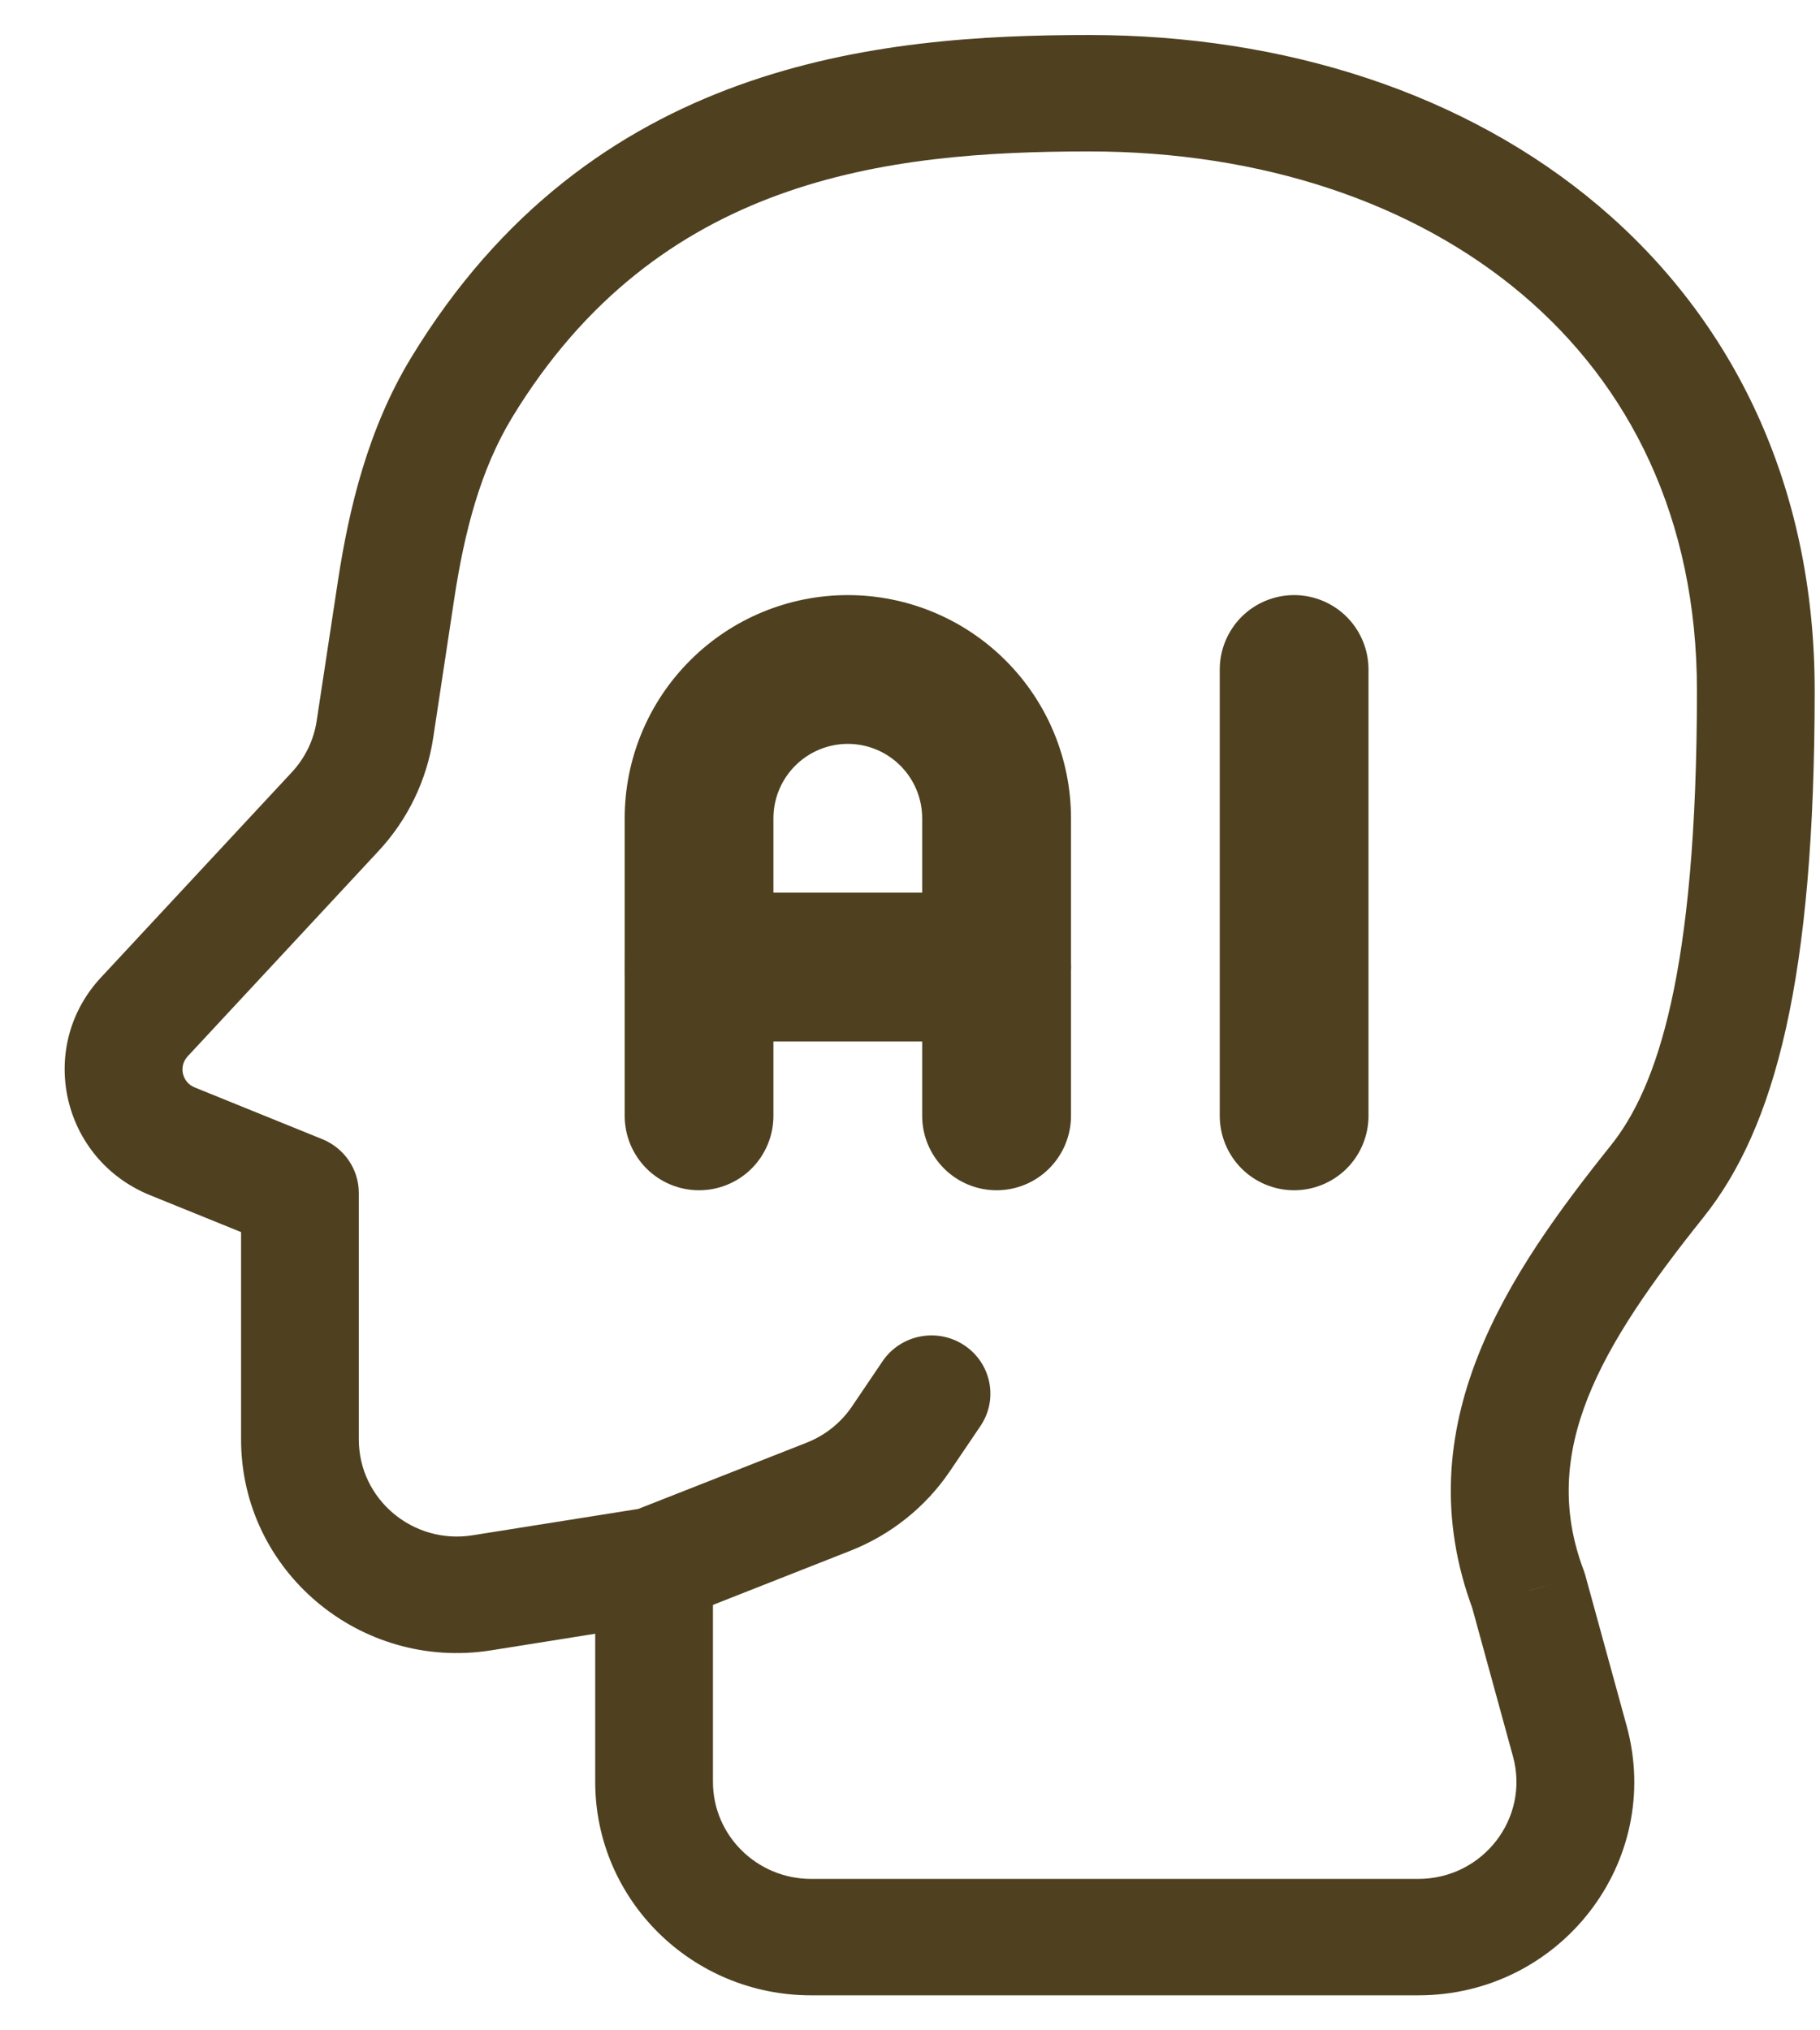<svg width="26" height="29" viewBox="0 0 26 29" fill="none" xmlns="http://www.w3.org/2000/svg">
<path d="M4.285 17.04H5.126C5.126 16.703 4.92 16.399 4.604 16.271L4.285 17.04ZM14.006 20.369C14.265 19.987 14.161 19.47 13.775 19.215C13.389 18.959 12.867 19.062 12.608 19.443L14.006 20.369ZM21.836 22.72L22.648 22.503C22.641 22.478 22.633 22.453 22.624 22.429L21.836 22.72ZM24.242 9.864C24.242 13.923 23.663 15.546 23.013 16.359L24.333 17.39C25.361 16.105 25.924 13.975 25.924 9.864H24.242ZM15.56 2.163C18.026 2.163 20.202 2.898 21.747 4.206C23.277 5.501 24.242 7.4 24.242 9.864H25.924C25.924 6.93 24.756 4.564 22.84 2.942C20.939 1.333 18.353 0.5 15.56 0.5V2.163ZM2.681 15.088L5.408 12.155L4.17 11.029L1.442 13.962L2.681 15.088ZM4.604 16.271L2.781 15.532L2.143 17.071L3.966 17.81L4.604 16.271ZM5.126 20.561V17.04H3.444V20.561H5.126ZM9.211 21.538L6.751 21.929L7.018 23.572L9.478 23.18L9.211 21.538ZM10.185 25.451V22.359H8.503V25.451H10.185ZM20.261 26.837H11.587V28.5H20.261V26.837ZM21.024 22.938L21.614 25.088L23.238 24.652L22.648 22.503L21.024 22.938ZM9.655 23.132L12.146 22.151L11.524 20.606L9.033 21.586L9.655 23.132ZM13.569 21.015L14.006 20.369L12.608 19.443L12.171 20.089L13.569 21.015ZM7.315 5.965C9.395 2.541 12.659 2.163 15.56 2.163V0.5C12.55 0.5 8.442 0.879 5.873 5.109L7.315 5.965ZM4.826 8.308L4.524 10.296L6.188 10.543L6.489 8.554L4.826 8.308ZM5.873 5.109C5.258 6.123 4.986 7.255 4.826 8.308L6.489 8.554C6.636 7.585 6.867 6.704 7.315 5.965L5.873 5.109ZM12.146 22.151C12.726 21.923 13.222 21.527 13.569 21.015L12.171 20.089C12.013 20.322 11.788 20.502 11.524 20.606L12.146 22.151ZM20.261 28.5C22.293 28.5 23.769 26.591 23.238 24.652L21.614 25.088C21.856 25.969 21.185 26.837 20.261 26.837V28.5ZM1.442 13.962C0.517 14.956 0.878 16.558 2.143 17.071L2.781 15.532C2.6 15.459 2.549 15.23 2.681 15.088L1.442 13.962ZM8.503 25.451C8.503 27.135 9.884 28.5 11.587 28.5V26.837C10.813 26.837 10.185 26.216 10.185 25.451H8.503ZM5.408 12.155C5.825 11.707 6.096 11.145 6.188 10.543L4.524 10.296C4.483 10.57 4.359 10.825 4.17 11.029L5.408 12.155ZM3.444 20.561C3.444 22.439 5.144 23.87 7.018 23.572L6.751 21.929C5.899 22.065 5.126 21.414 5.126 20.561H3.444ZM23.013 16.359C21.578 18.154 20.043 20.355 21.049 23.012L22.624 22.429C21.982 20.731 22.852 19.242 24.333 17.39L23.013 16.359Z" fill="#4F4120"/>
<path fill-rule="evenodd" clip-rule="evenodd" d="M11.049 15.938V11.688C11.049 11.406 11.161 11.136 11.36 10.937C11.56 10.737 11.83 10.625 12.112 10.625C12.393 10.625 12.664 10.737 12.863 10.937C13.062 11.136 13.174 11.406 13.174 11.688V15.938C13.174 16.22 13.286 16.49 13.486 16.69C13.685 16.889 13.955 17.001 14.237 17.001C14.519 17.001 14.789 16.889 14.988 16.69C15.188 16.49 15.3 16.22 15.3 15.938V11.688C15.3 10.842 14.964 10.031 14.366 9.434C13.768 8.836 12.957 8.5 12.112 8.5C11.266 8.5 10.455 8.836 9.858 9.434C9.26 10.031 8.924 10.842 8.924 11.688V15.938C8.924 16.22 9.036 16.49 9.235 16.69C9.434 16.889 9.705 17.001 9.986 17.001C10.268 17.001 10.539 16.889 10.738 16.69C10.937 16.49 11.049 16.22 11.049 15.938Z" fill="#4F4120"/>
<path fill-rule="evenodd" clip-rule="evenodd" d="M9.986 14.876H14.237C14.519 14.876 14.789 14.764 14.988 14.564C15.188 14.365 15.3 14.095 15.3 13.813C15.3 13.531 15.188 13.261 14.988 13.062C14.789 12.862 14.519 12.75 14.237 12.75H9.986C9.705 12.75 9.434 12.862 9.235 13.062C9.036 13.261 8.924 13.531 8.924 13.813C8.924 14.095 9.036 14.365 9.235 14.564C9.434 14.764 9.705 14.876 9.986 14.876ZM17.425 9.563V15.938C17.425 16.22 17.537 16.49 17.736 16.69C17.935 16.889 18.206 17.001 18.487 17.001C18.769 17.001 19.039 16.889 19.239 16.69C19.438 16.49 19.55 16.22 19.55 15.938V9.563C19.55 9.281 19.438 9.011 19.239 8.811C19.039 8.612 18.769 8.5 18.487 8.5C18.206 8.5 17.935 8.612 17.736 8.811C17.537 9.011 17.425 9.281 17.425 9.563Z" fill="#4F4120"/>
</svg>
